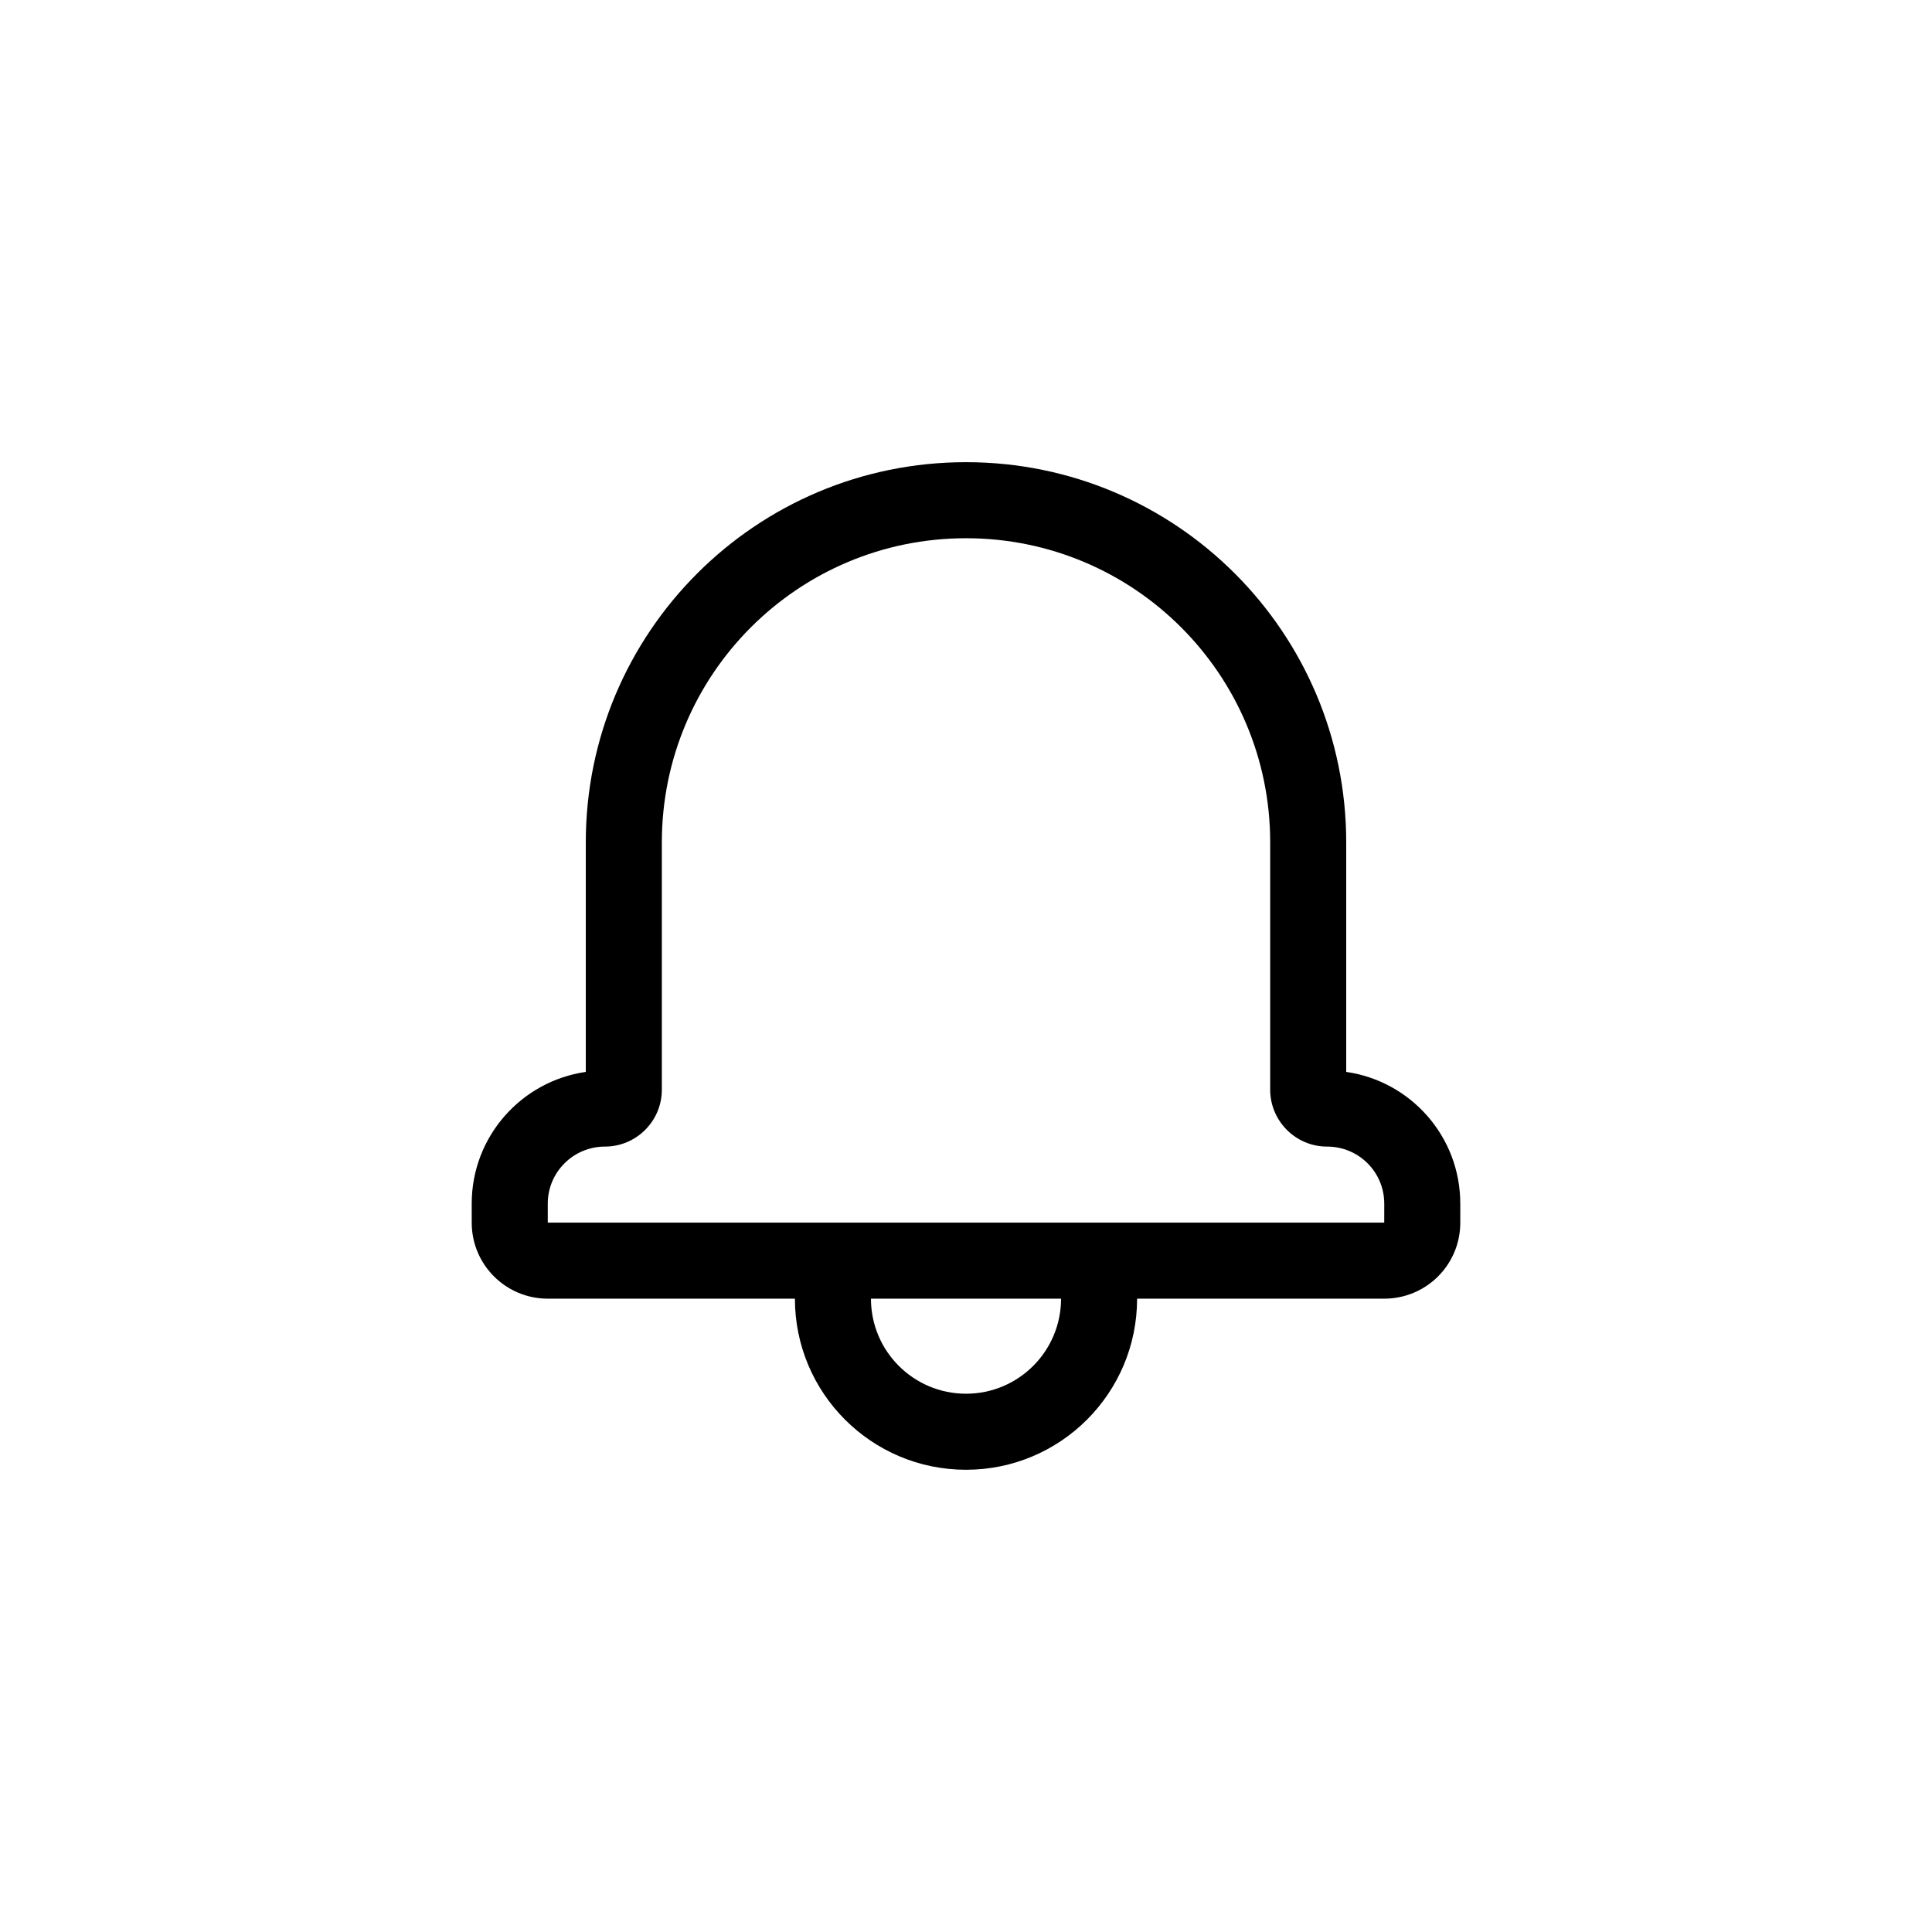 <?xml version="1.0" encoding="UTF-8"?>
<!-- Uploaded to: ICON Repo, www.svgrepo.com, Generator: ICON Repo Mixer Tools -->
<svg fill="#000000" width="800px" height="800px" version="1.1" viewBox="144 144 512 512" xmlns="http://www.w3.org/2000/svg">
 <path d="m354.66 488.16h20.152c0 13.914 11.277 25.191 25.191 25.191 13.91 0 25.188-11.277 25.188-25.191h20.152c0 25.043-20.301 45.344-45.34 45.344-25.043 0-45.344-20.301-45.344-45.344zm176.33-25.199v5.059c0 11.16-9.02 20.141-20.16 20.141h-221.66c-11.137 0-20.16-9.012-20.16-20.141v-5.059c0-17.746 13.141-32.434 30.23-34.895v-60.824c0-55.66 45.105-100.76 100.76-100.76s100.76 45.109 100.76 100.76v60.824c17.109 2.457 30.227 17.129 30.227 34.895zm-20.152 0c0-8.355-6.758-15.105-15.16-15.105-8.324 0-15.066-6.793-15.066-15.078v-65.535c0-44.52-36.086-80.605-80.609-80.605-44.527 0-80.609 36.074-80.609 80.605v65.535c0 8.324-6.777 15.078-15.07 15.078-8.375 0-15.16 6.773-15.16 15.105v5.051c0-0.004 221.67-0.004 221.67-0.004 0.004 0 0.008-5.047 0.008-5.047z"/>
</svg>